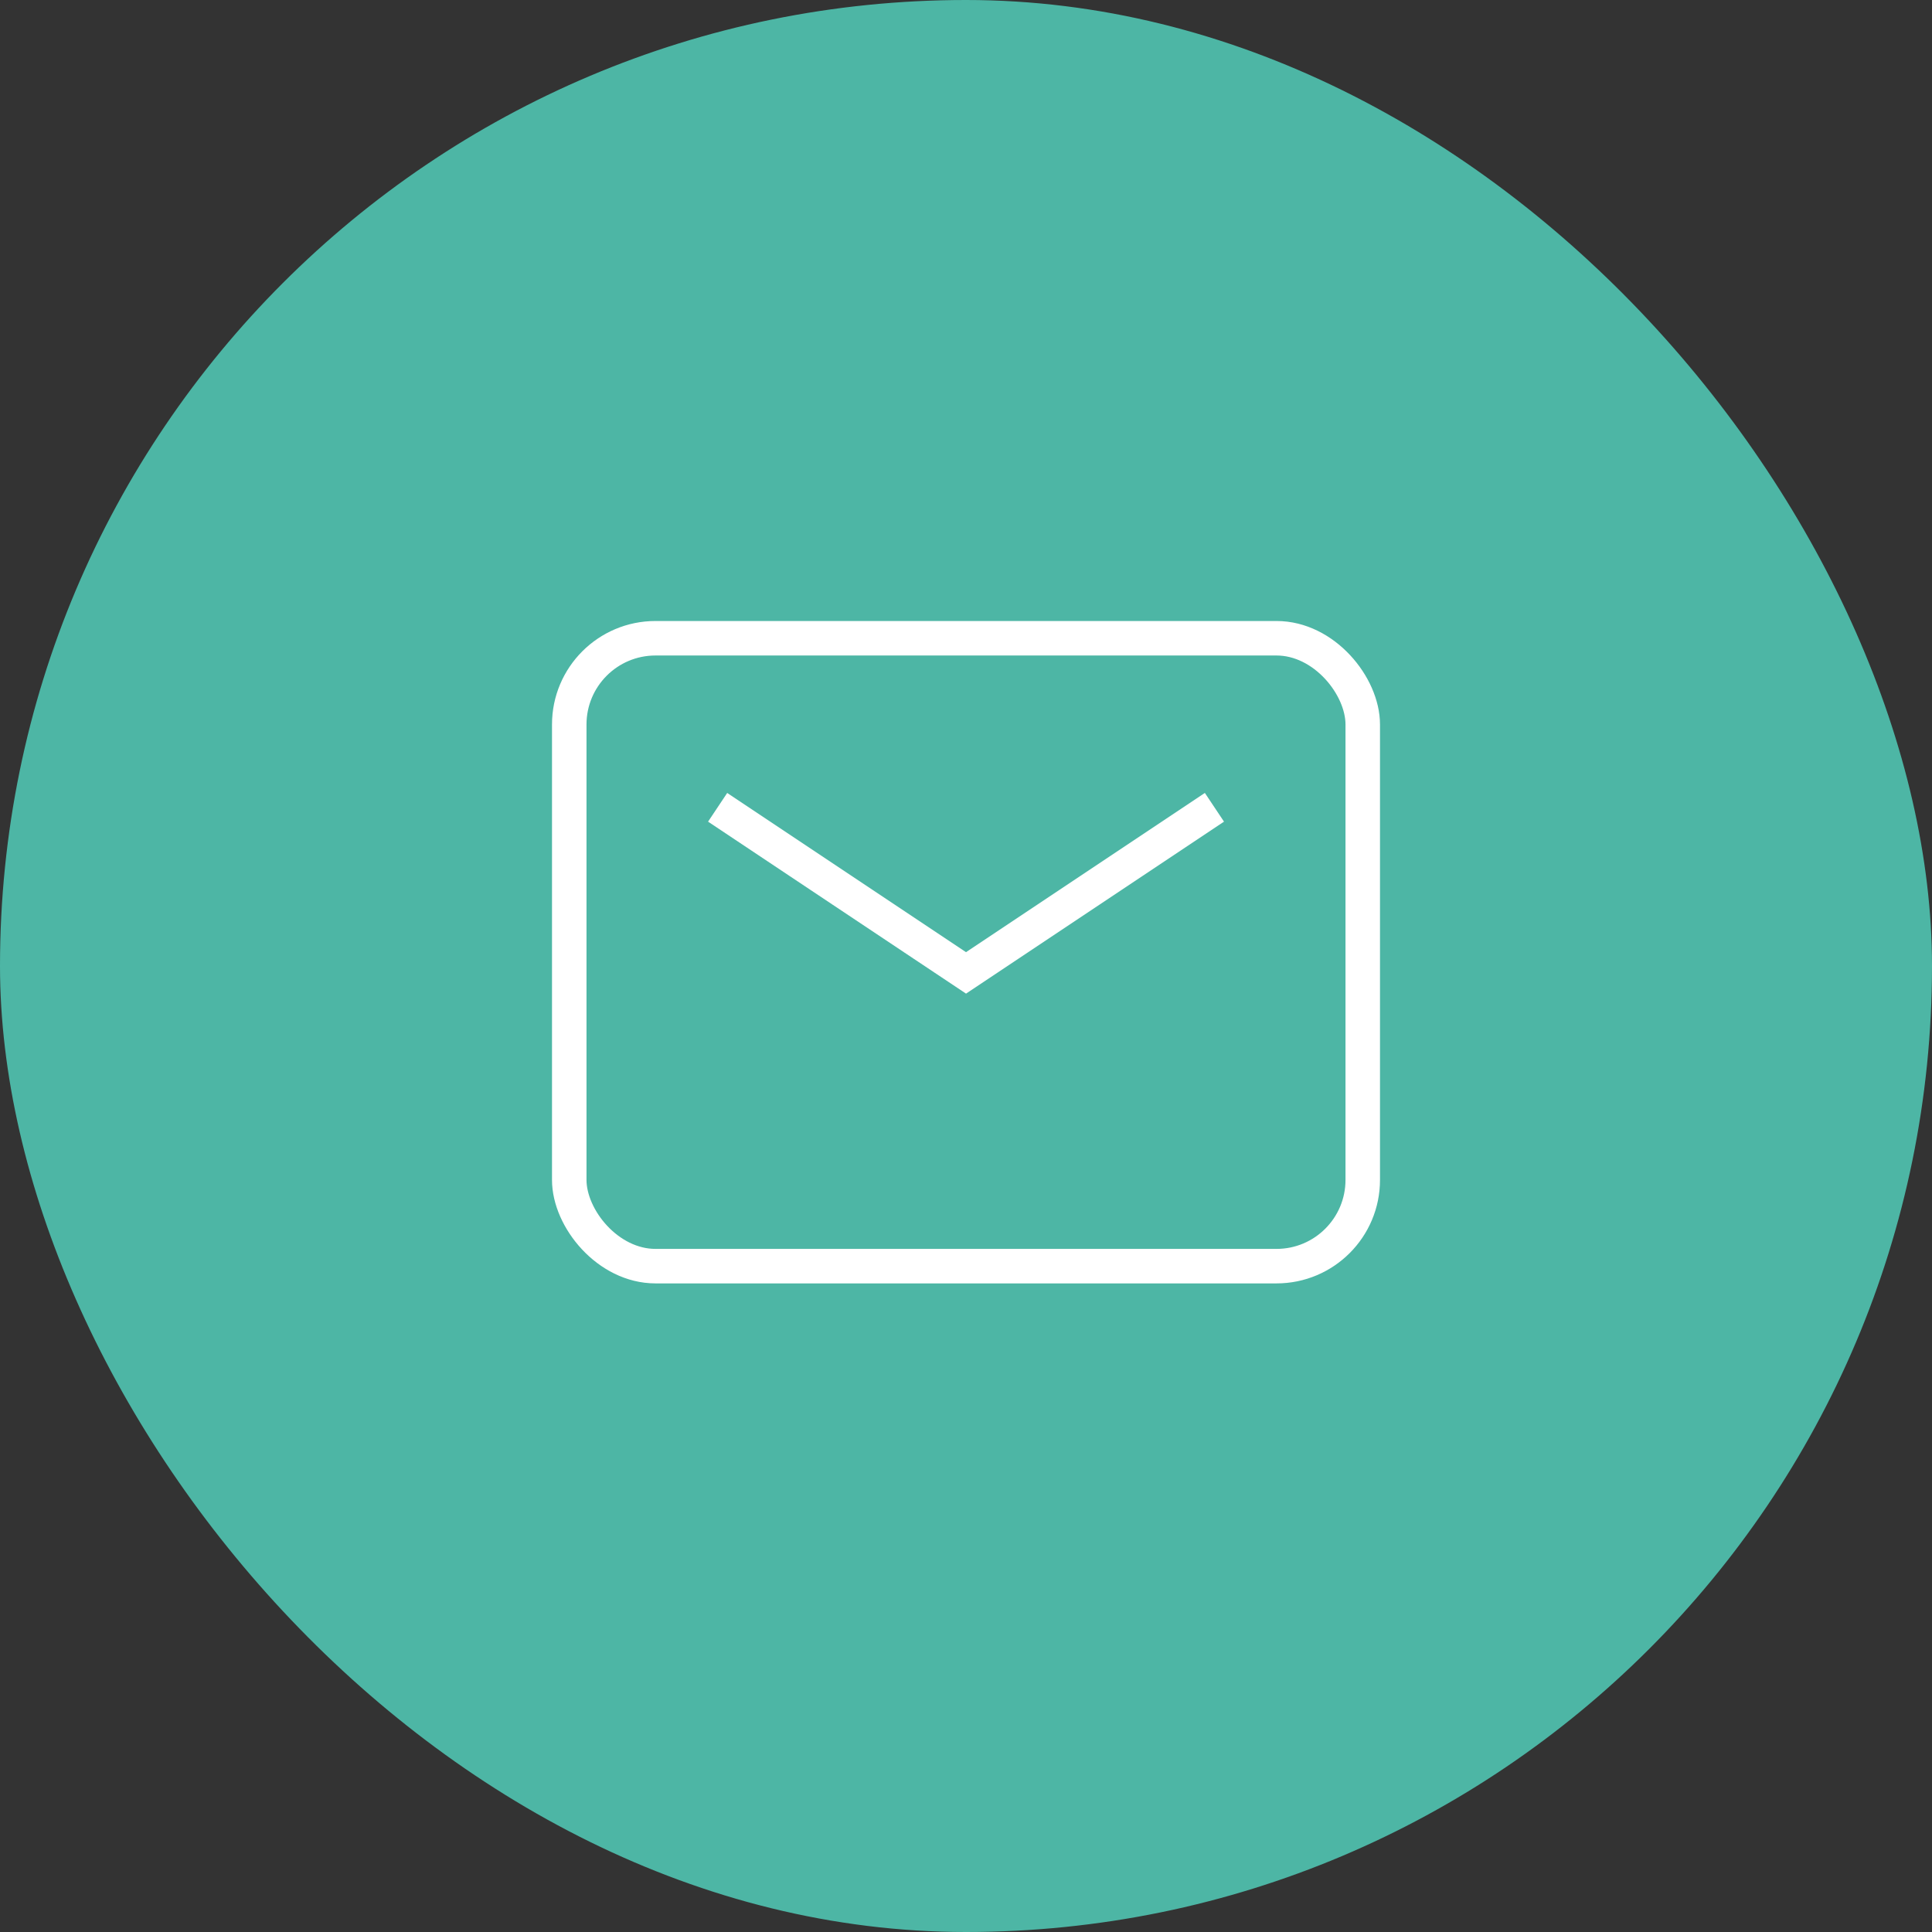 <svg width="56" height="56" viewBox="0 0 56 56" fill="none" xmlns="http://www.w3.org/2000/svg">
<rect x="0" y="0" width="56" height="56" fill="#333333" stroke="none"/>
<rect width="56" height="56" rx="28" fill="#4DB6A5"/>
<rect x="16.5" y="18.5" width="23" height="18.2" rx="2.5" stroke="white"/>
<path d="M20.801 23.4L28.001 28.2L31.601 25.8L35.201 23.4" stroke="white"/>
</svg>
